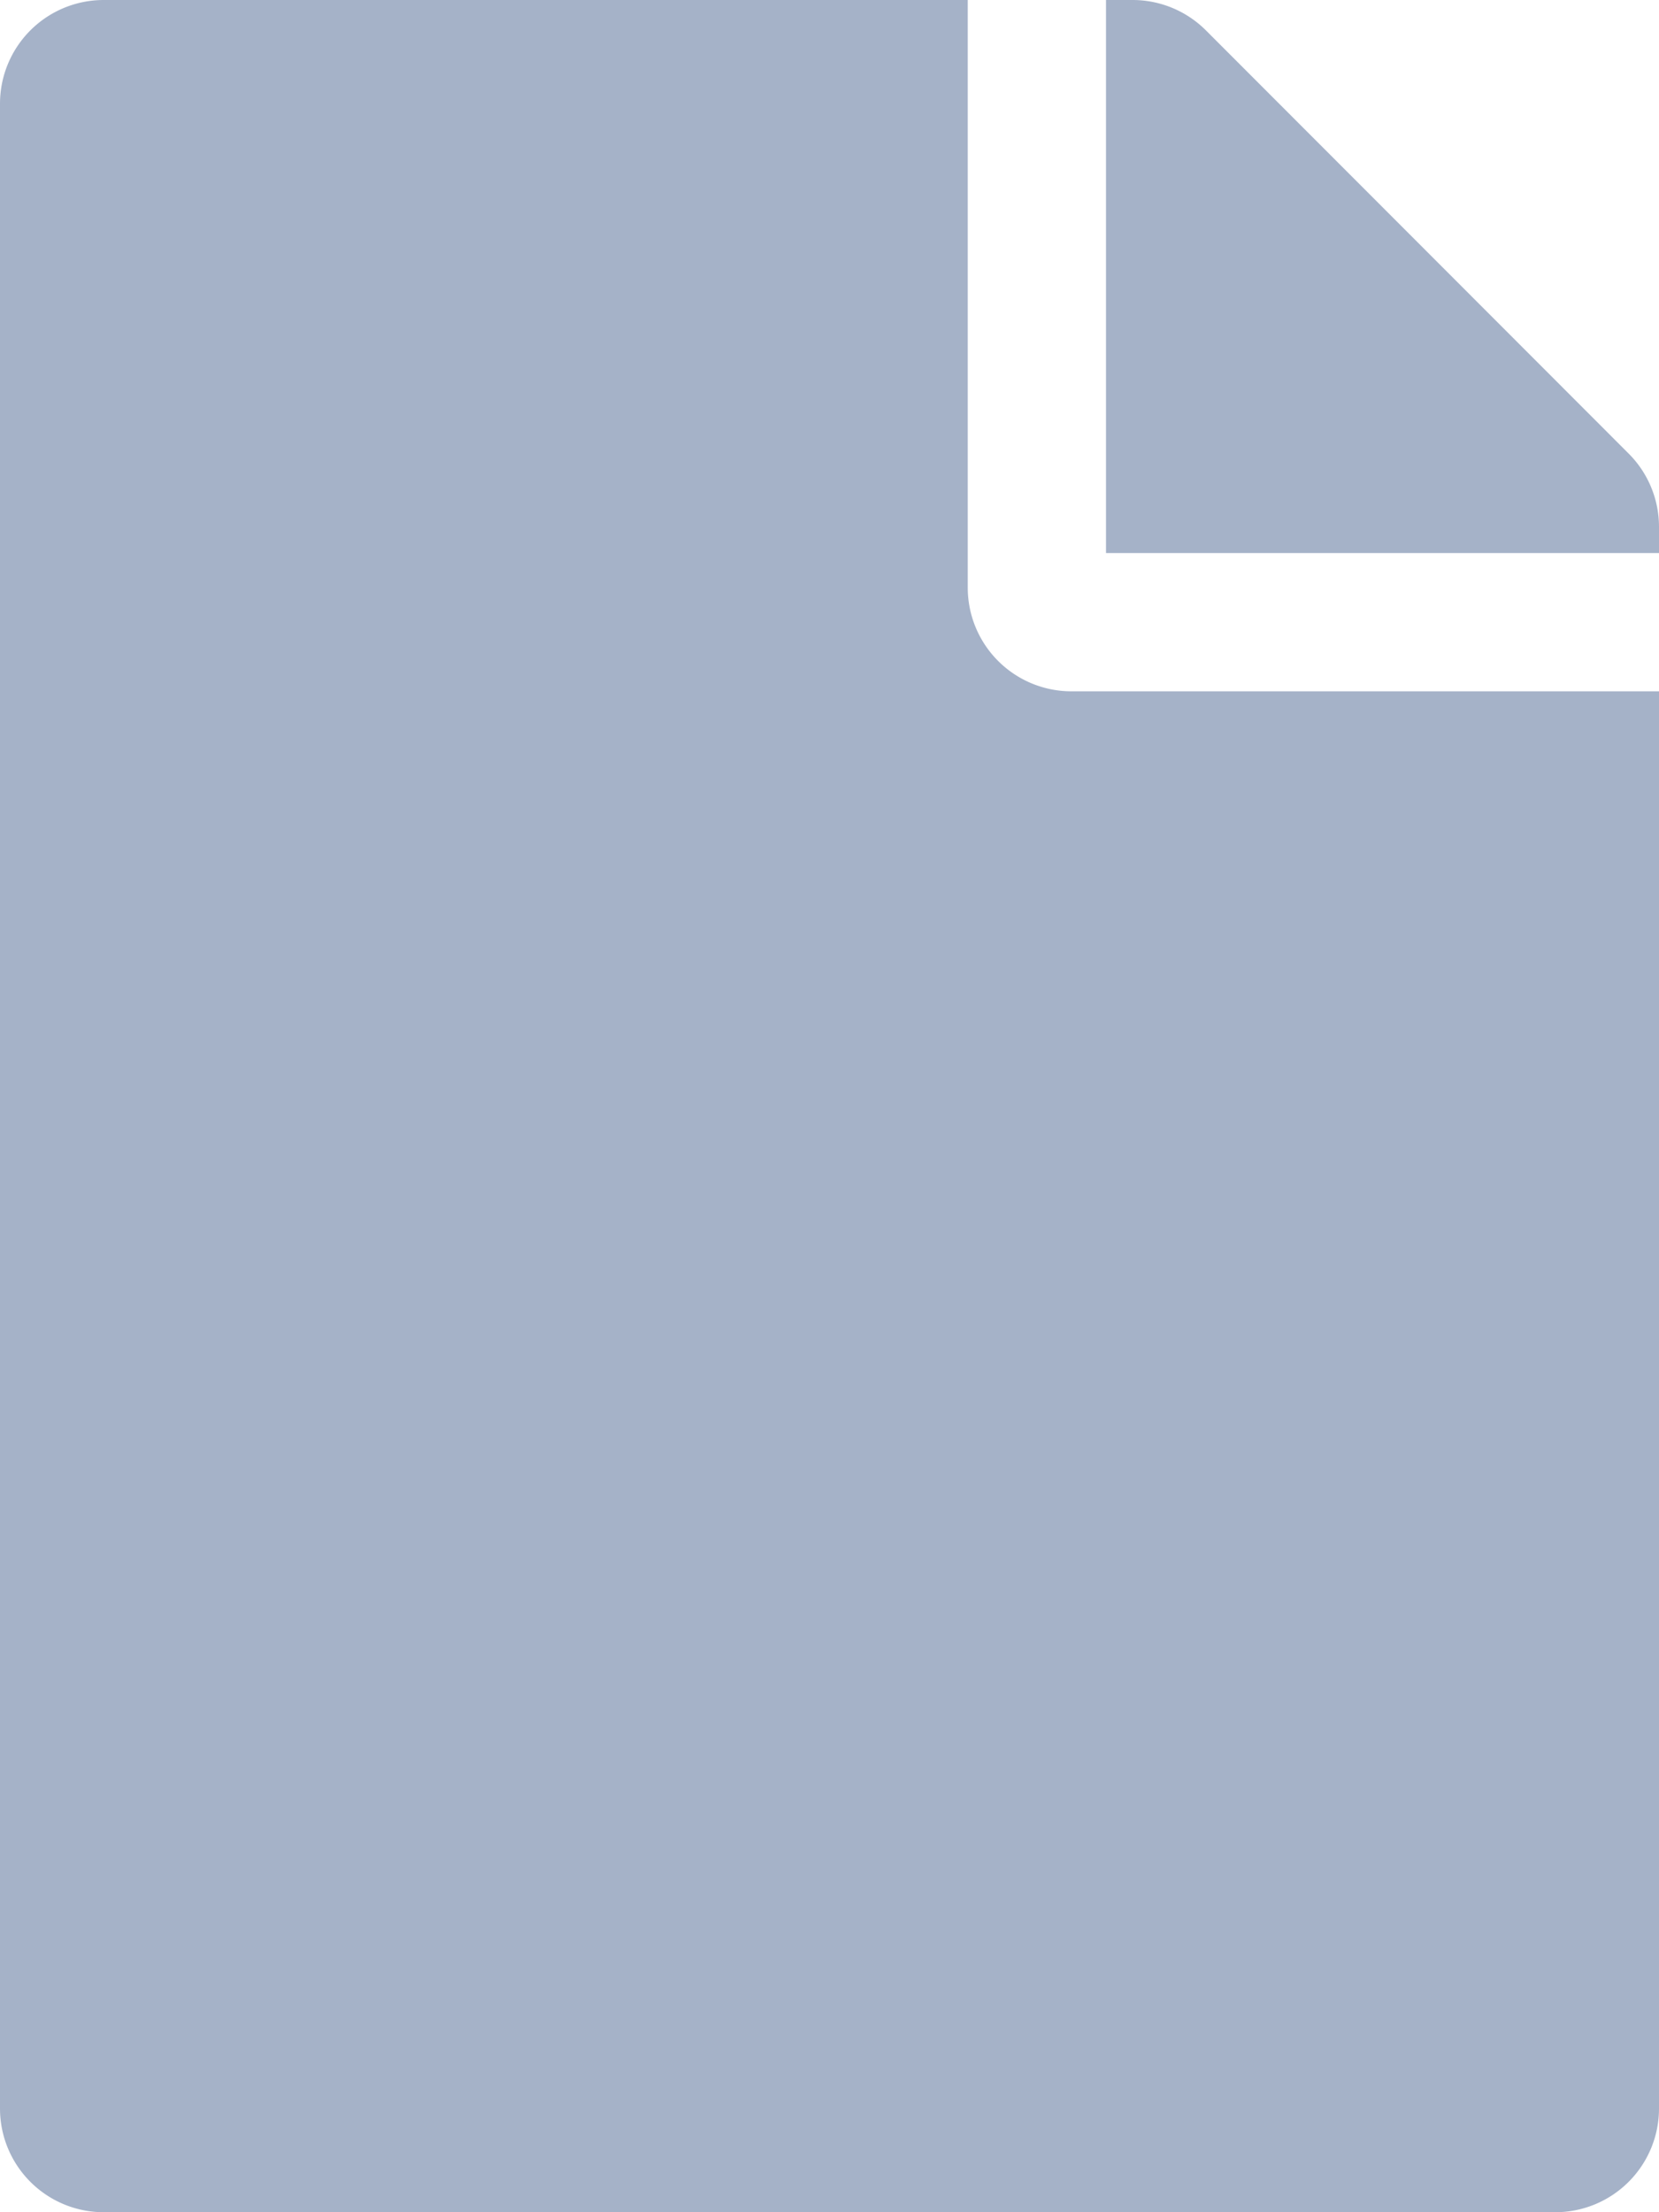 <svg xmlns="http://www.w3.org/2000/svg" width="24" height="32" viewBox="0 0 24 32">
    <path data-name="Icon awesome-file" d="M14 8.5V0H1.5A1.5 1.5 0 0 0 0 1.5v29A1.5 1.5 0 0 0 1.5 32h21a1.5 1.5 0 0 0 1.5-1.5V10h-8.5A1.5 1.5 0 0 1 14 8.5zm10-.881V8h-8V0h.381a1.5 1.5 0 0 1 1.063.438l6.119 6.125A1.5 1.5 0 0 1 24 7.619z" style="fill:#a5b2c8"/>
</svg>

